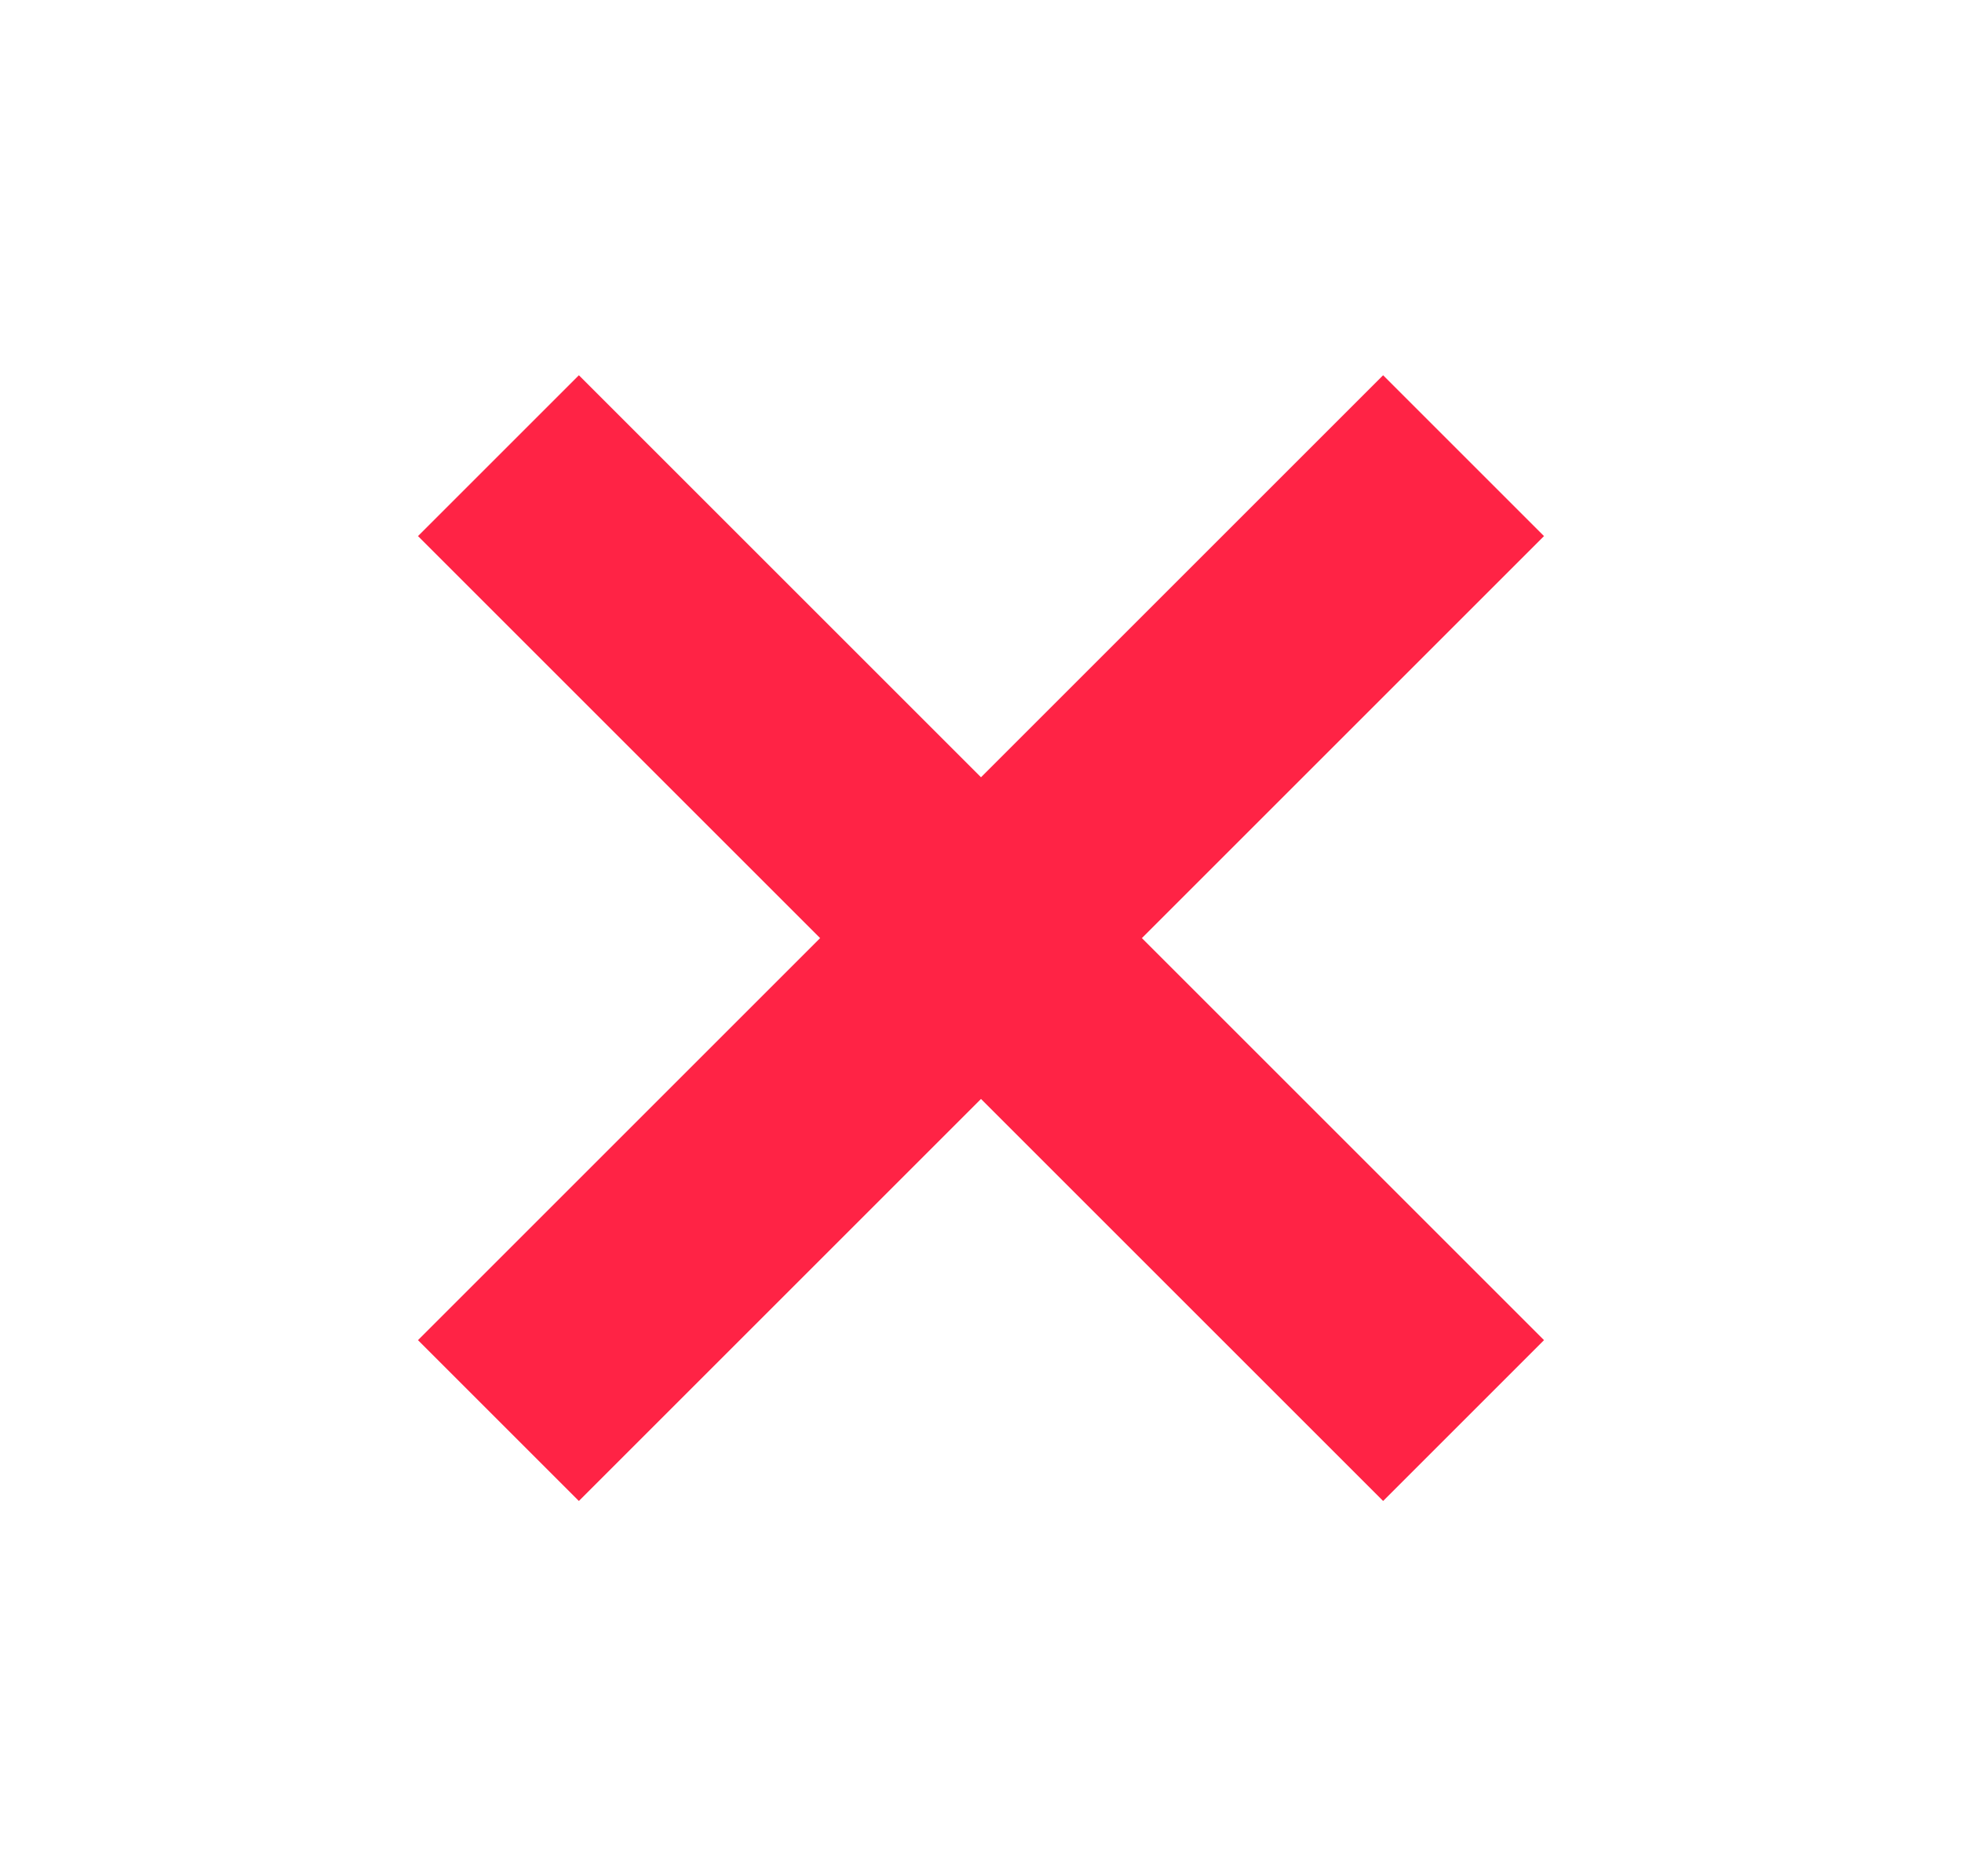 <svg xmlns="http://www.w3.org/2000/svg" width="23" height="22" viewBox="0 0 23 22" fill="none">
  <path fill-rule="evenodd" clip-rule="evenodd" d="M6.786 4.4L4.9 6.286L9.614 11L4.9 15.714L6.786 17.6L11.5 12.886L16.214 17.6L18.1 15.714L13.386 11L18.1 6.286L16.214 4.4L11.5 9.114L6.786 4.4Z" fill="#FF2345"/>
</svg>